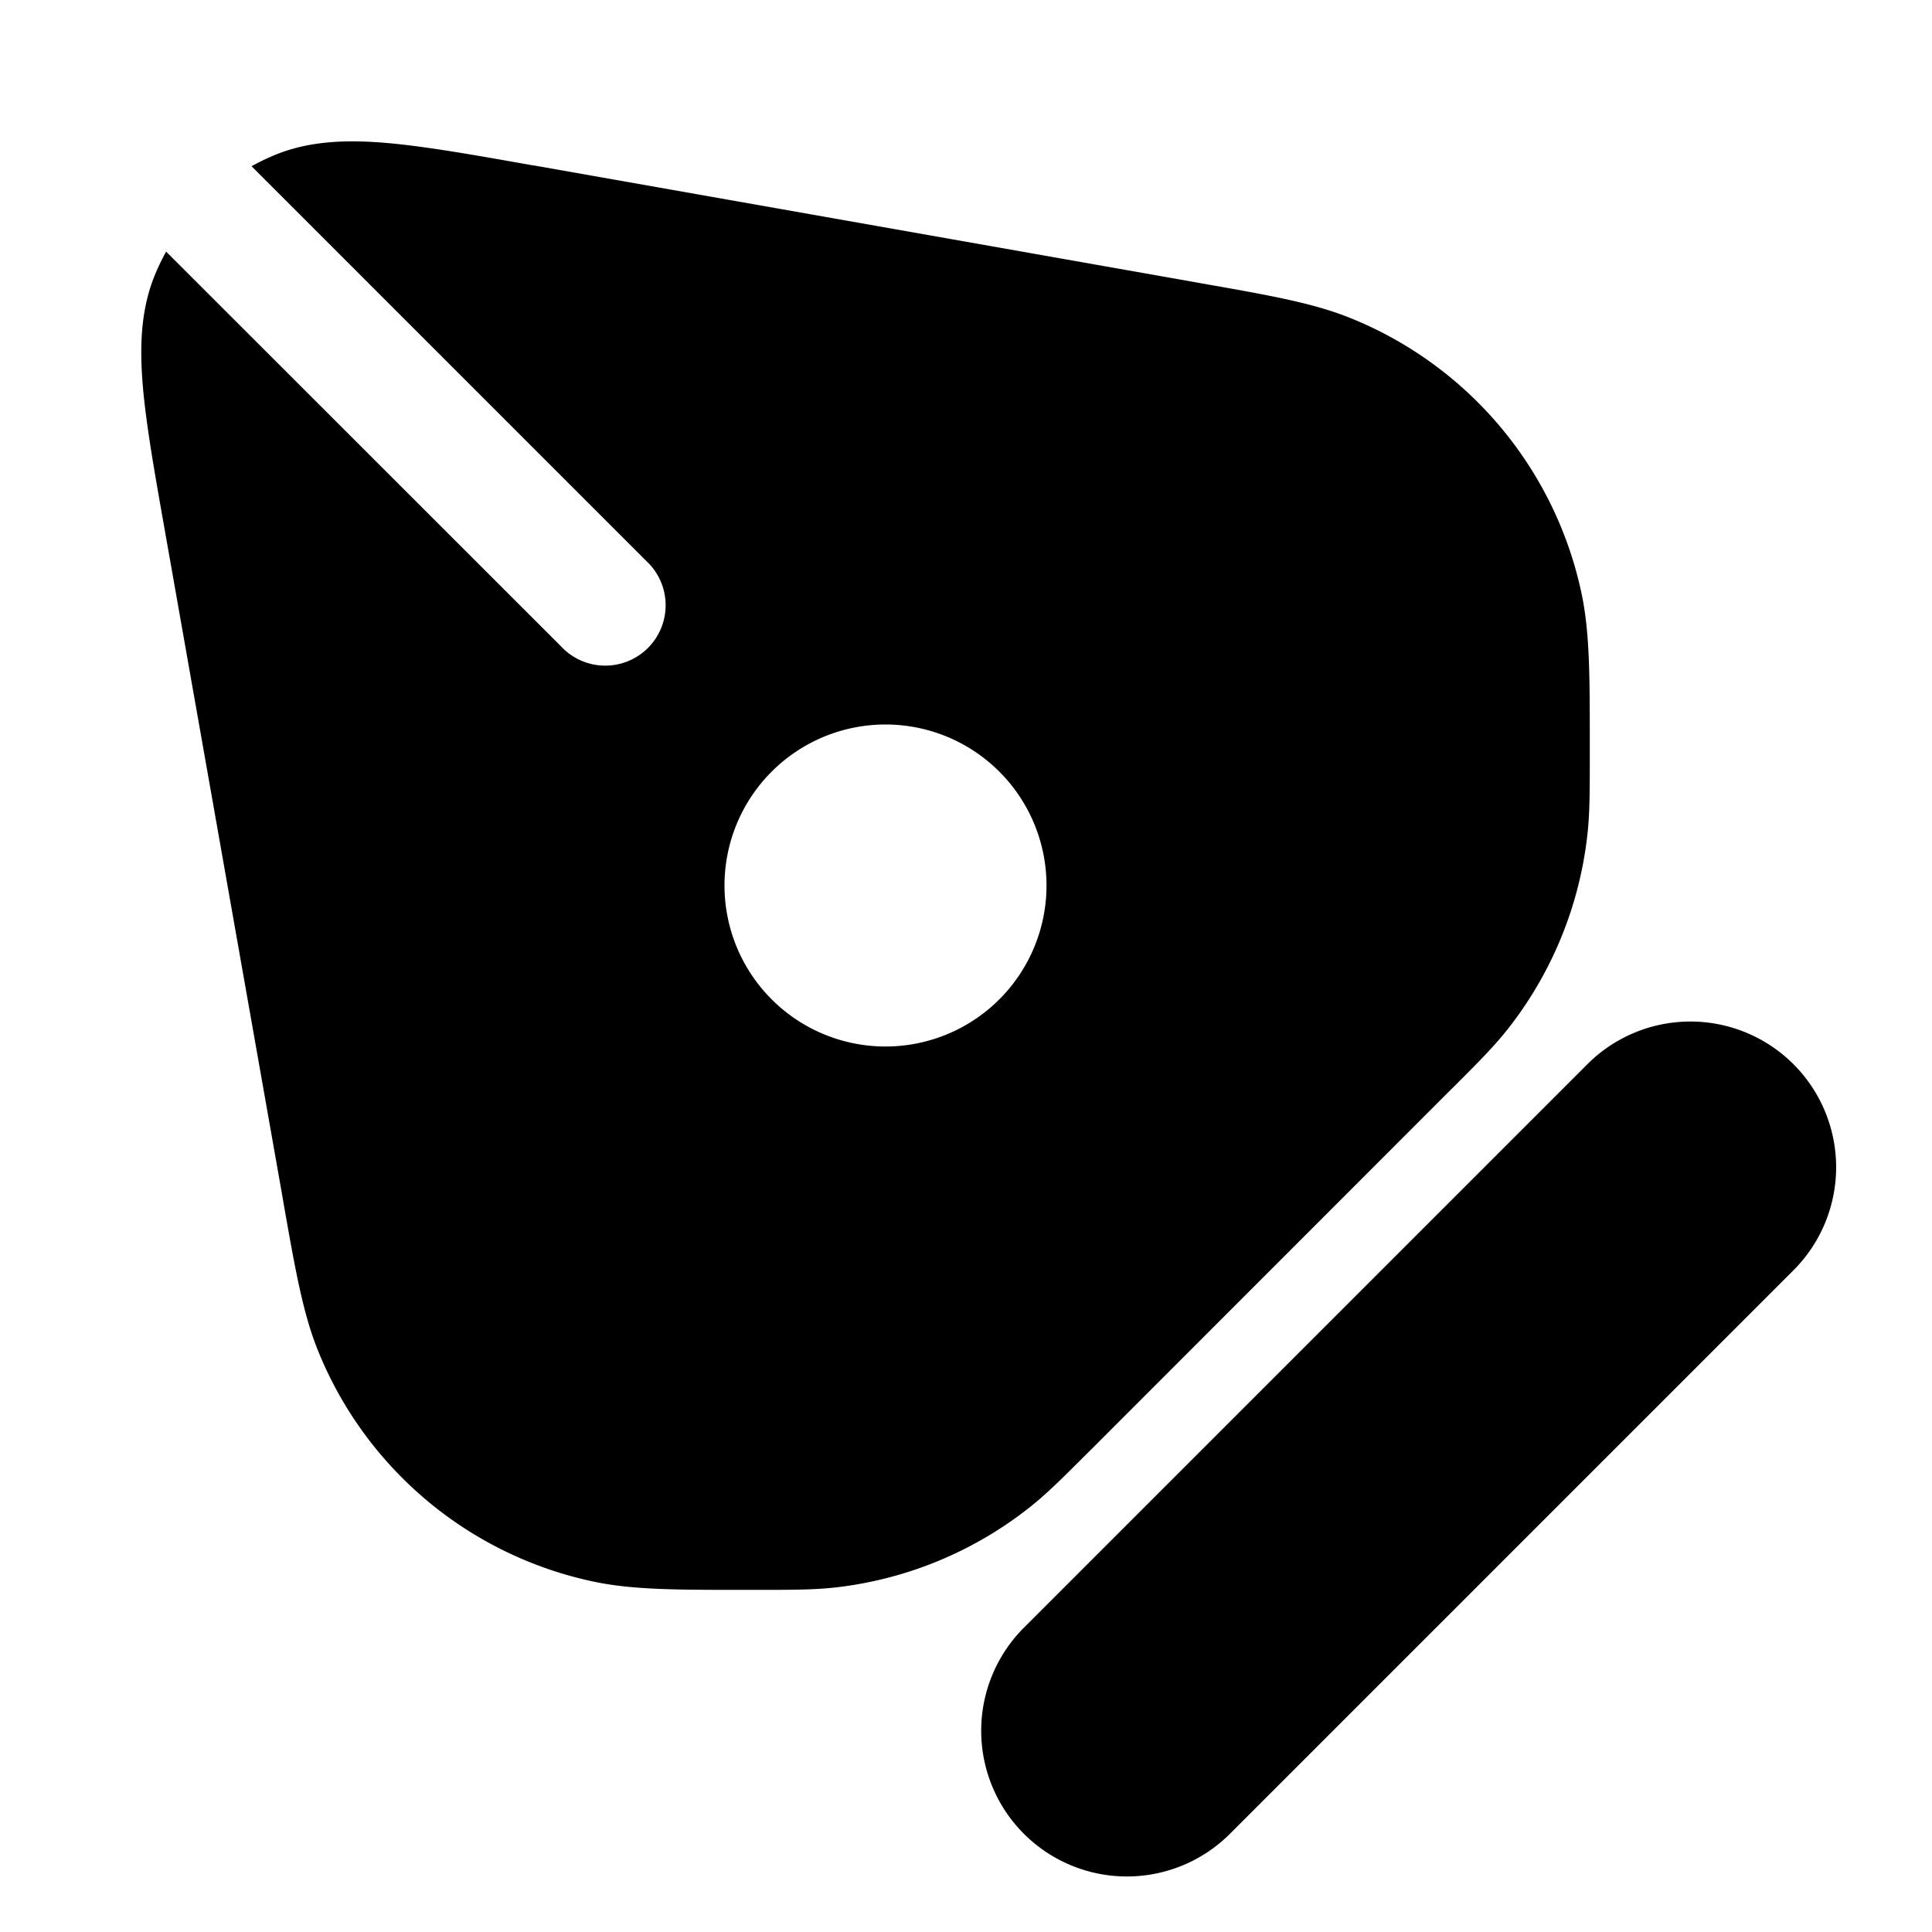 <svg xmlns="http://www.w3.org/2000/svg" width="24" height="24" fill="currentColor" viewBox="0 0 24 24">
  <path fill-rule="evenodd" d="M2.064 3.125a2.752 2.752 0 00-.13.267c-.187.44-.201.91-.16 1.401.041.481.146 1.077.275 1.804l.006.035 1.45 8.212.016.094c.147.837.242 1.373.426 1.832a4.75 4.75 0 003.43 2.878c.485.102 1.029.102 1.88.102h.14c.44 0 .723 0 .998-.032a4.75 4.75 0 002.394-.992c.218-.172.417-.372.728-.683l.033-.032 4.46-4.462.033-.032c.31-.31.51-.51.683-.728a4.75 4.75 0 00.99-2.393c.033-.276.033-.559.033-.998V9.257c0-.85 0-1.394-.101-1.878a4.75 4.75 0 00-2.88-3.431c-.458-.184-.994-.279-1.831-.426l-.093-.017-8.213-1.45-.035-.005c-.727-.129-1.323-.234-1.804-.275-.491-.041-.962-.027-1.401.16a2.75 2.75 0 00-.266.13L8.03 6.97a.75.75 0 11-1.06 1.06L2.064 3.126zM13 11a2 2 0 11-4 0 2 2 0 014 0zm6.719 2.22a1.81 1.81 0 012.56 2.56l-7 7a1.81 1.81 0 11-2.56-2.56l7-7z"/>
</svg>
